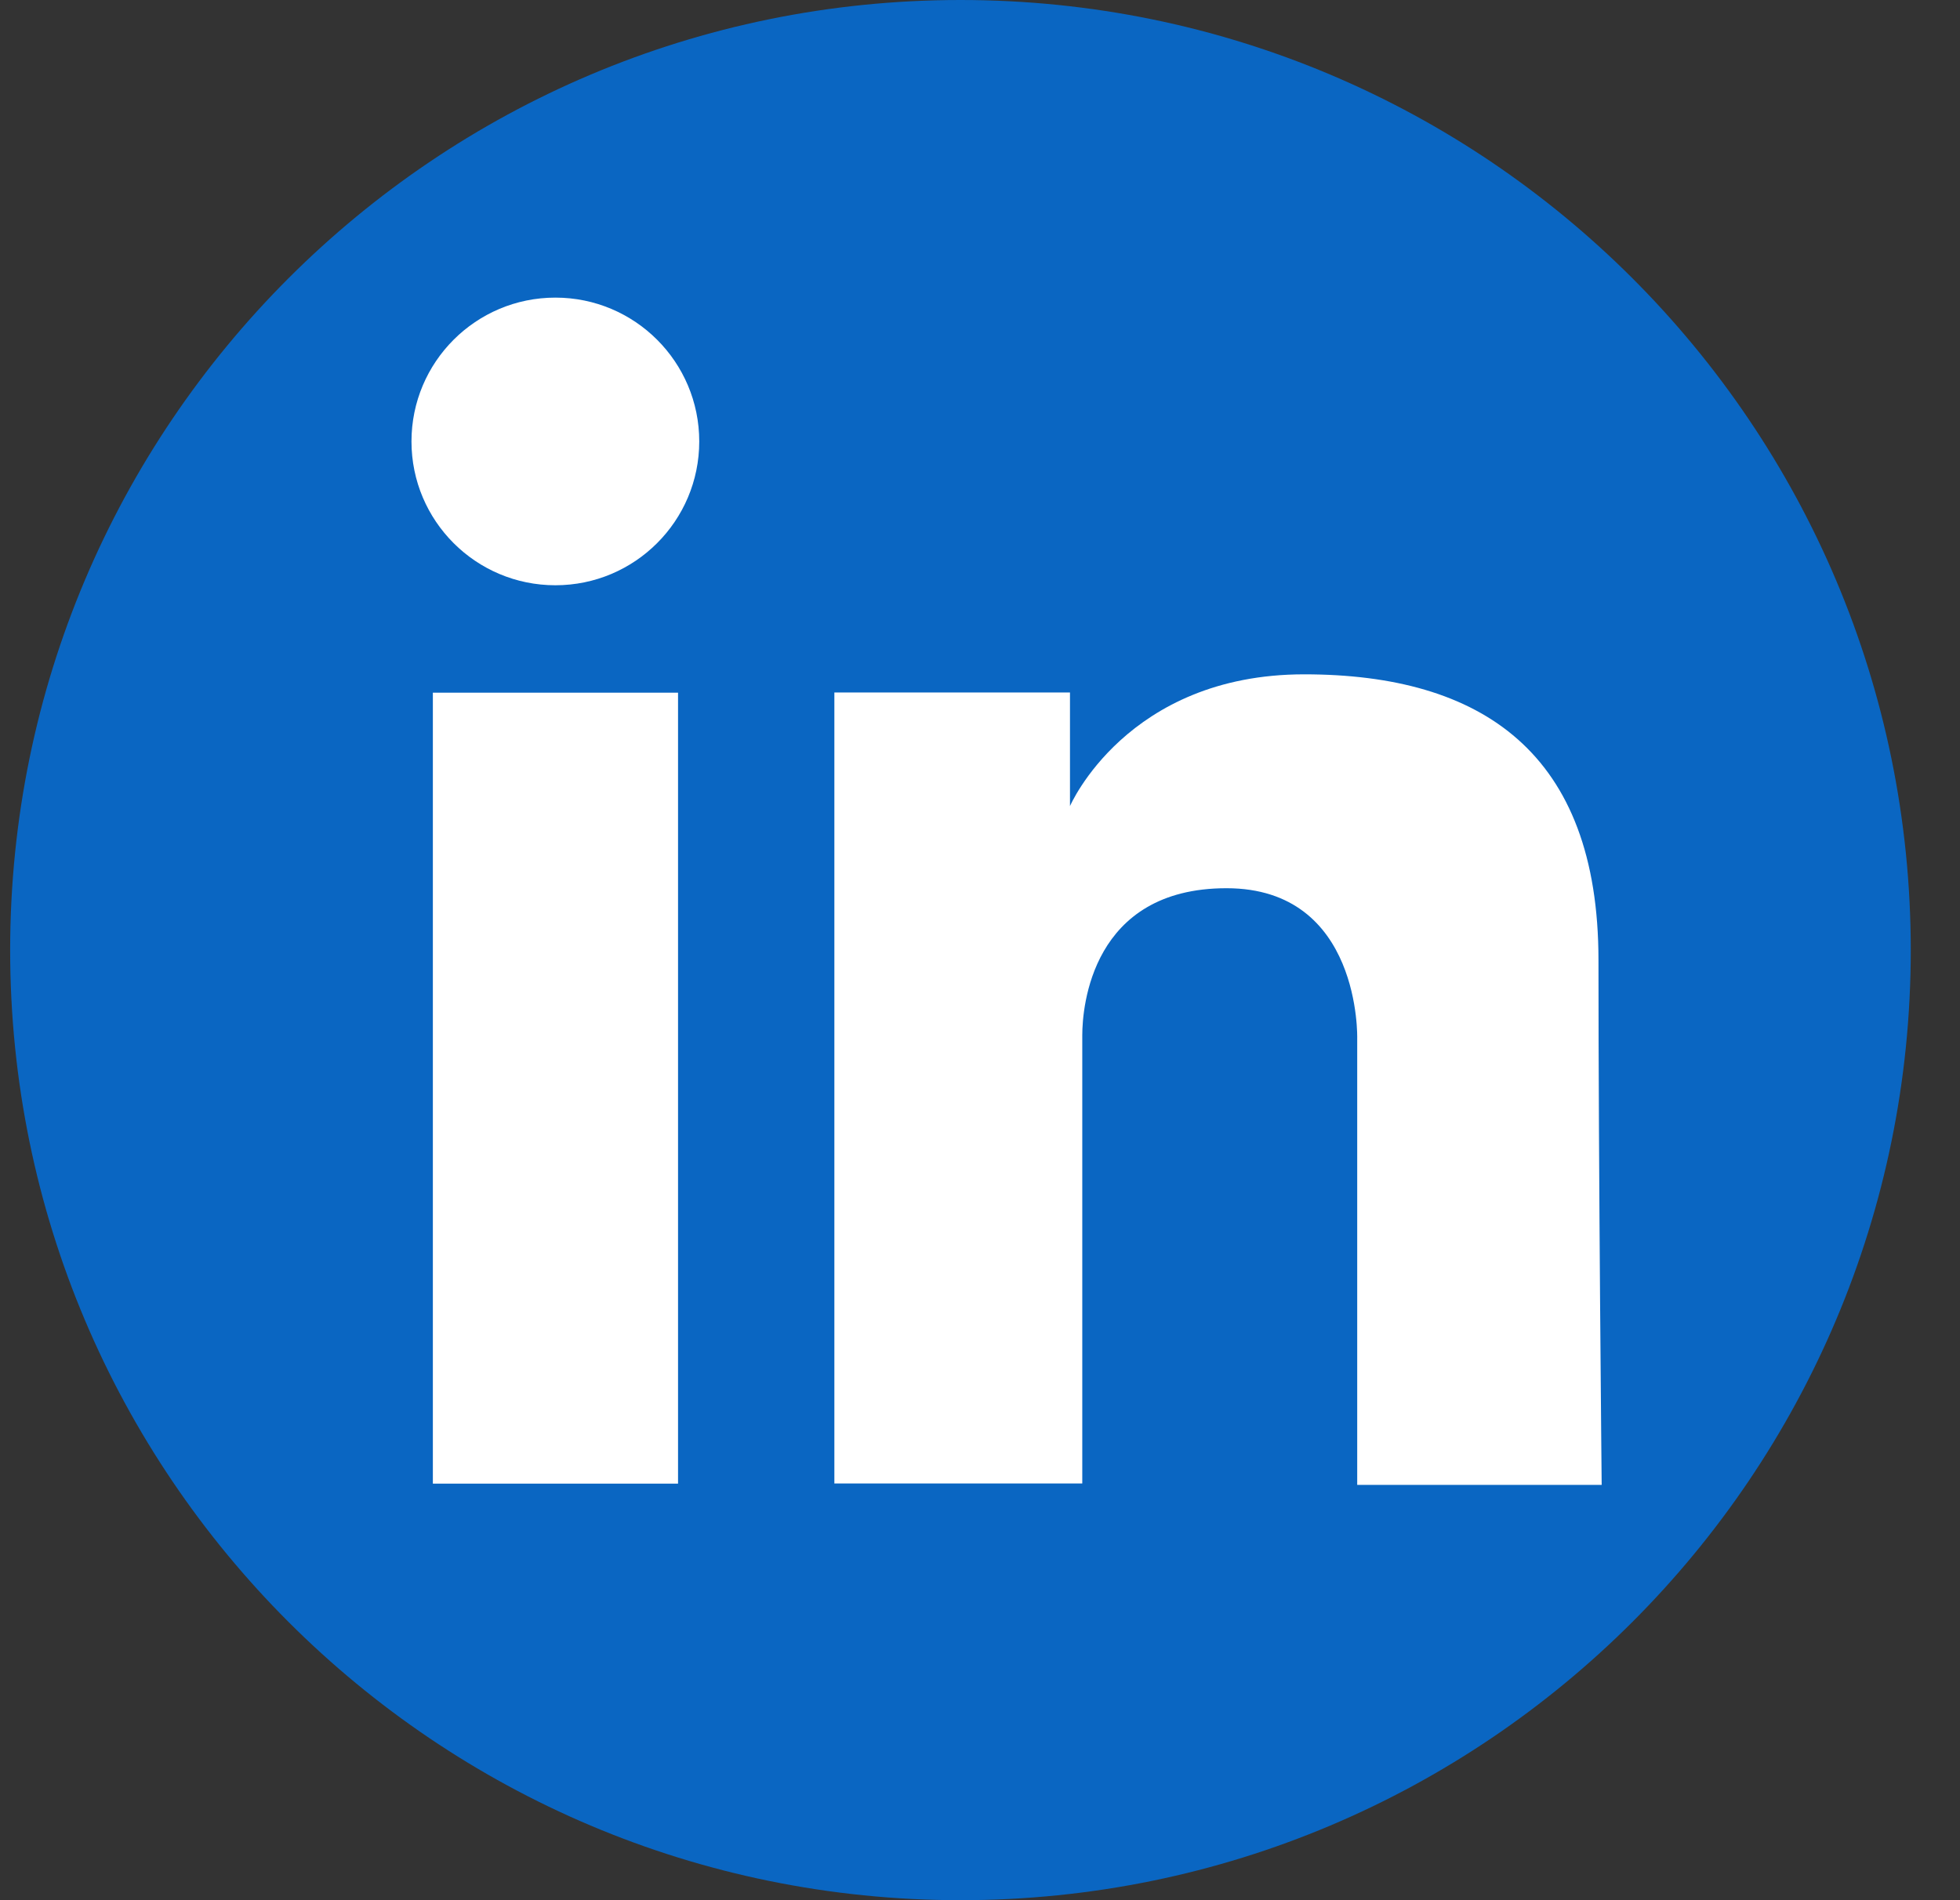 <svg width="33" height="32" viewBox="0 0 33 32" fill="none" xmlns="http://www.w3.org/2000/svg">
<rect x="0" y="0" width="33" height="32" fill="#333333" stroke="none"/>
<path d="M16.171 32C25.008 32 32.171 24.837 32.171 16C32.171 7.163 25.008 0 16.171 0C7.334 0 0.171 7.163 0.171 16C0.171 24.837 7.334 32 16.171 32Z" fill="#0A66C2"/>
<path d="M11.416 11.665H7.288V24.985H11.416V11.665Z" fill="white"/>
<path fill-rule="evenodd" clip-rule="evenodd" d="M26.97 25.006H22.851V17.491C22.851 17.491 22.922 14.958 20.65 14.958C18.378 14.958 18.222 16.961 18.222 17.434V24.982H14.048V11.662H18.015V13.575C18.015 13.575 18.97 11.356 21.958 11.356C24.946 11.356 26.913 12.674 26.913 16.168C26.913 19.662 26.967 25.006 26.967 25.006H26.97Z" fill="white"/>
<path d="M9.351 9.856C10.688 9.856 11.773 8.772 11.773 7.434C11.773 6.096 10.688 5.012 9.351 5.012C8.013 5.012 6.928 6.096 6.928 7.434C6.928 8.772 8.013 9.856 9.351 9.856Z" fill="white"/>
</svg>
